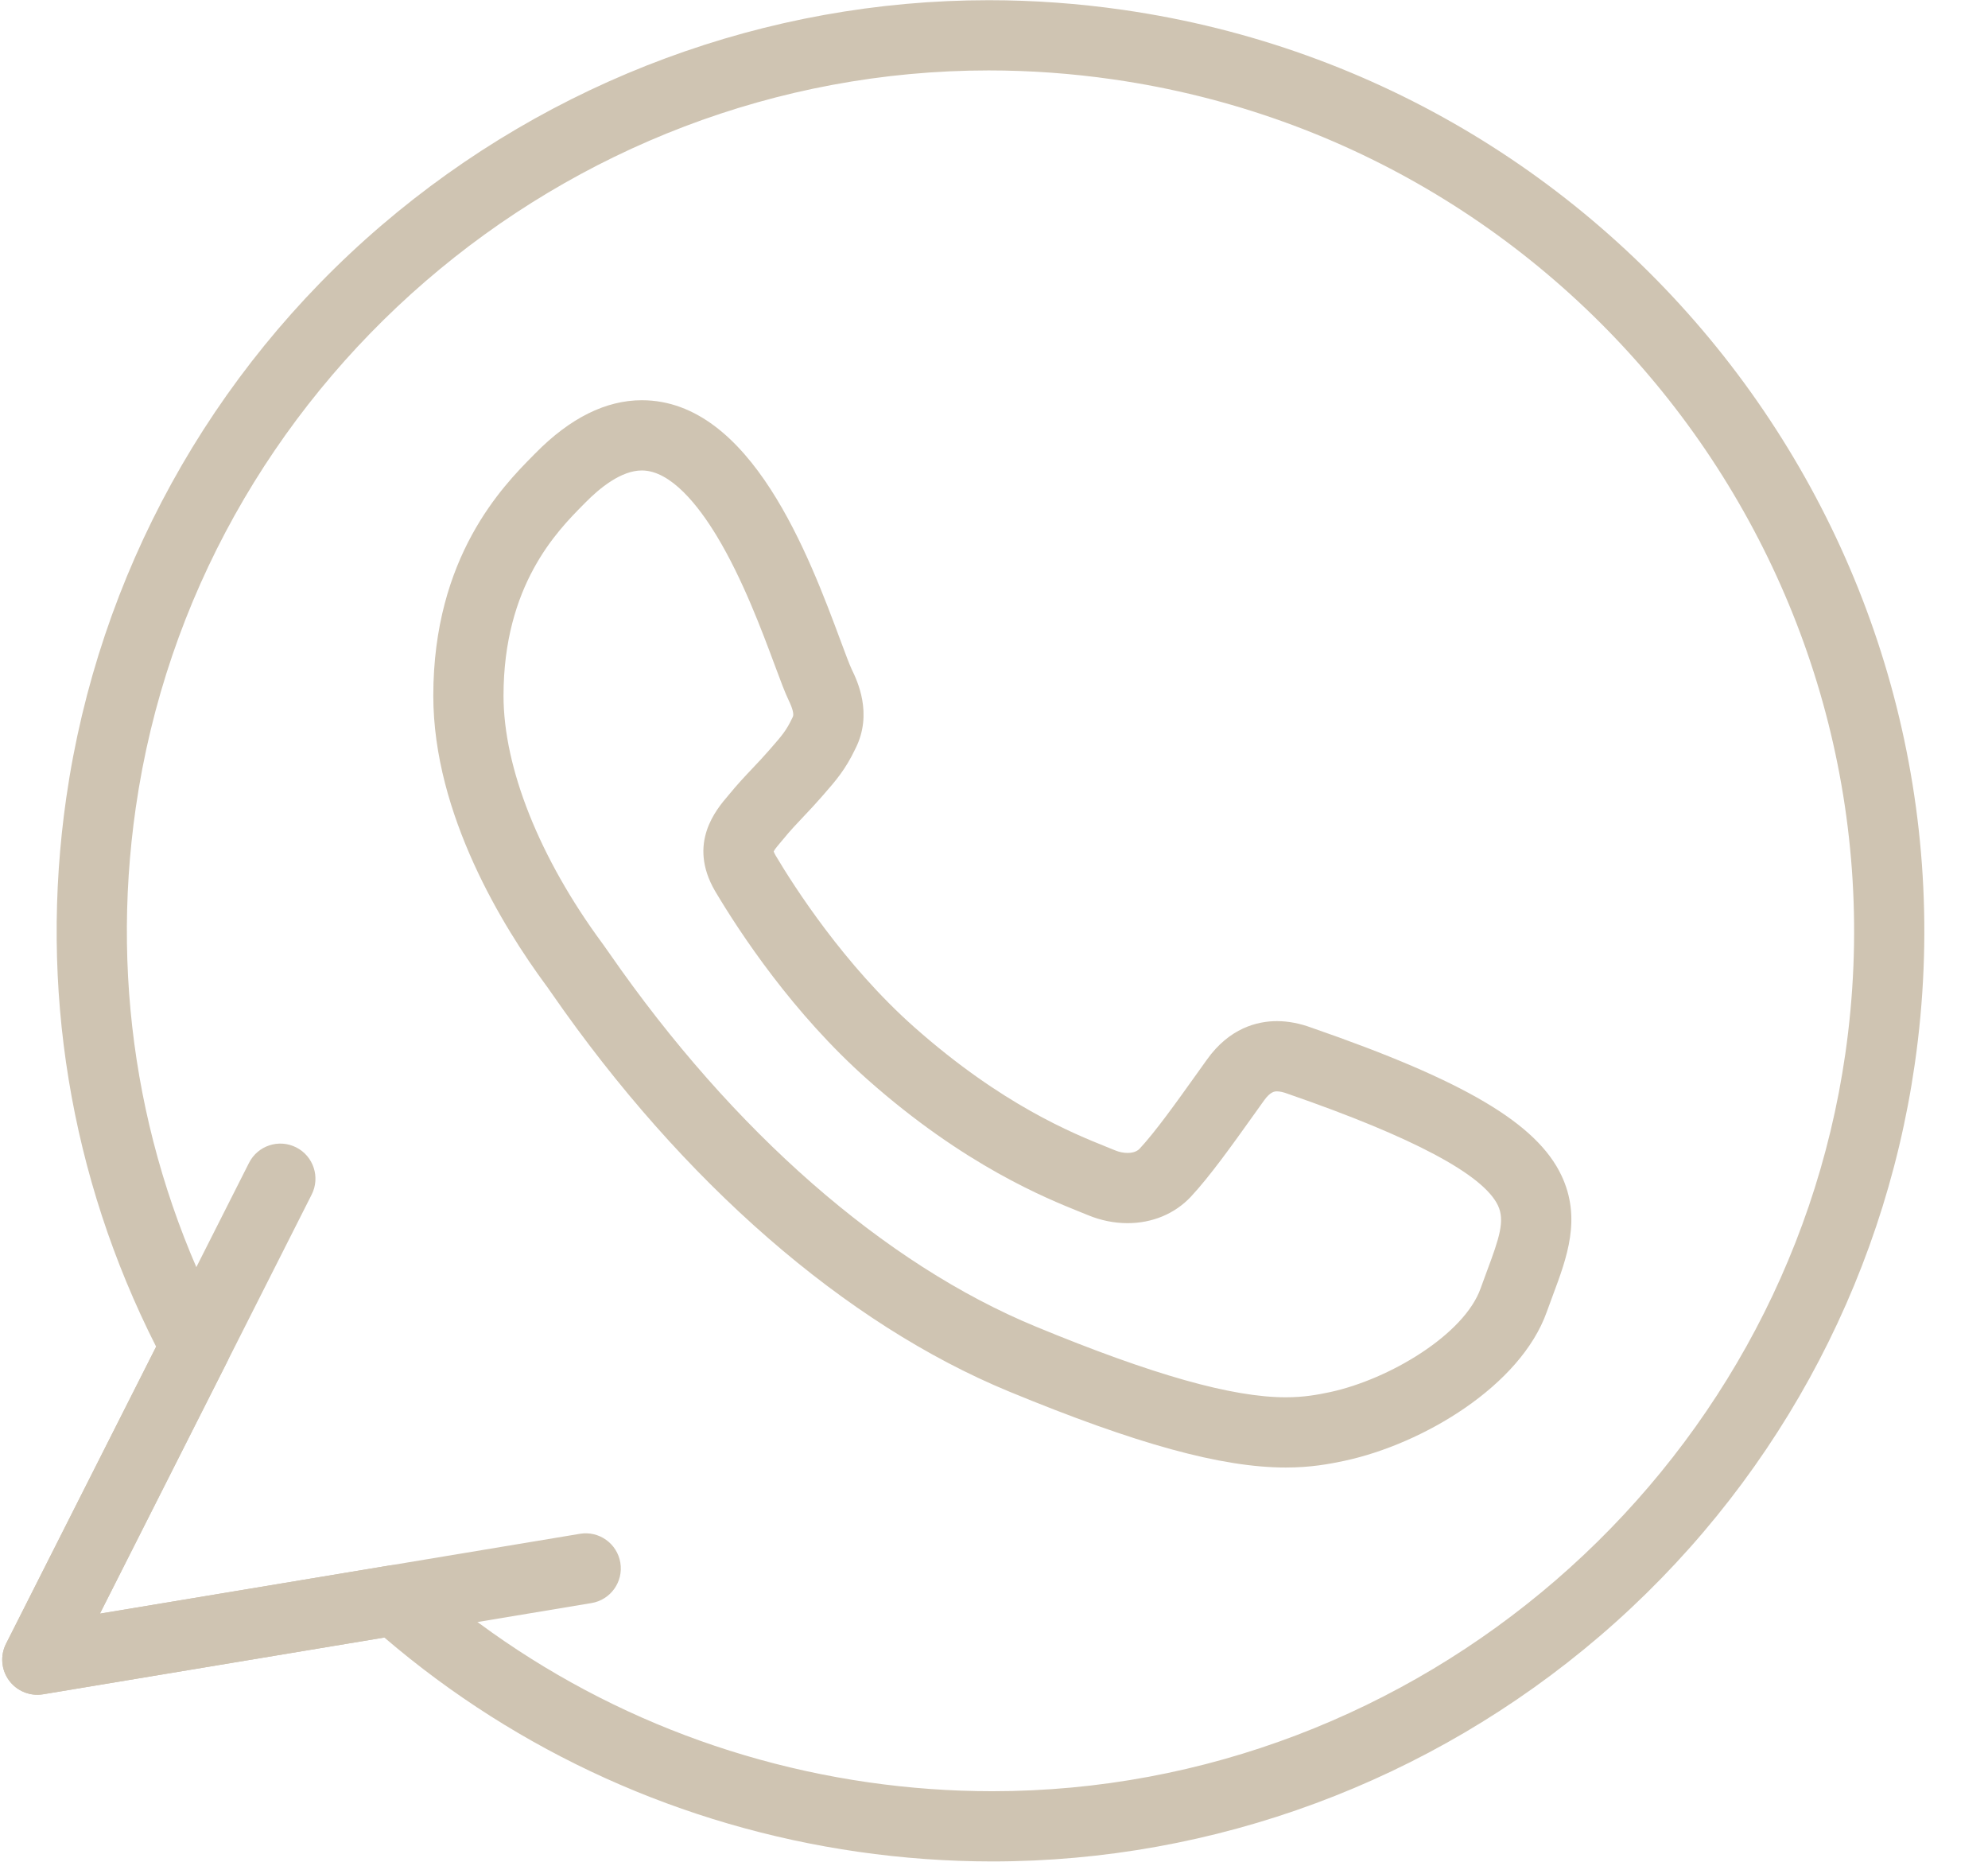<?xml version="1.0" encoding="UTF-8" standalone="no"?><svg xmlns="http://www.w3.org/2000/svg" xmlns:xlink="http://www.w3.org/1999/xlink" fill="#000000" height="530" preserveAspectRatio="xMidYMid meet" version="1" viewBox="25.6 35.0 566.3 530.1" width="566" zoomAndPan="magnify"><g><g><g><g id="change1_1"><path d="M308.273,565.033c-0.013,0-0.016,0-0.025,0c-12.702-0.002-25.552-0.924-38.192-2.746 c-50.183-7.227-96.746-28.295-134.976-61.025l-97.203,16.166c-3.717,0.621-7.466-0.904-9.698-3.941 c-2.232-3.035-2.567-7.068-0.867-10.434l42.764-84.613C45.551,370.051,36.7,316.107,44.479,262.086 c9.124-63.35,41.012-121.235,89.791-162.993c48.305-41.353,109.744-64.127,172.998-64.127c12.688,0,25.528,0.923,38.17,2.741 c0.026,0.004,0.055,0.008,0.08,0.012c0.009,0.002,0.016,0.003,0.021,0.004c0.033,0.004,0.066,0.009,0.1,0.014 c145.115,20.92,246.232,155.579,225.407,300.179c-9.122,63.344-41.01,121.229-89.788,162.988 C432.956,542.258,371.518,565.033,308.273,565.033z M138.094,480.623c2.429,0,4.796,0.885,6.64,2.521 c35.958,31.93,80.28,52.451,128.173,59.35c11.7,1.686,23.591,2.541,35.343,2.541c0.008,0,0.016,0,0.023,0 c121.28,0,225.735-90.262,242.978-209.97c19.251-133.676-74.25-258.169-208.438-277.528c-0.018-0.002-0.034-0.005-0.052-0.007 c-0.034-0.005-0.063-0.009-0.068-0.01c-0.043-0.006-0.091-0.013-0.14-0.021c-11.688-1.68-23.562-2.532-35.285-2.532 c-121.29,0-225.752,90.269-242.994,209.972c-7.419,51.519,1.525,102.955,25.866,148.746c1.525,2.869,1.561,6.305,0.095,9.203 L54.062,494.46l82.391-13.703C137,480.668,137.548,480.623,138.094,480.623z M391.868,452.85 c-18.254,0-42.556-6.672-78.798-21.631c-46.658-19.24-92.927-59.502-130.278-113.367c-0.629-0.904-1.066-1.545-1.313-1.875 c-0.025-0.029-0.088-0.115-0.112-0.148l-0.316-0.43c-11.959-16.227-32.021-48.5-32.021-82.347 c0-39.649,19.908-59.783,28.409-68.381l0.644-0.651c9.864-10.036,20.076-15.128,30.343-15.128 c31.144,0,47.75,44.644,56.672,68.628c1.282,3.444,2.492,6.698,3.149,8.075c1.489,3.065,6.09,12.537,1.034,22.513 c-2.83,5.958-5.586,9.11-9.068,13.093l-0.658,0.753c-1.714,1.97-3.36,3.709-4.952,5.391c-2.058,2.176-4.002,4.229-5.95,6.631 c-0.053,0.065-0.106,0.13-0.161,0.193l-0.199,0.232c-0.792,0.926-1.955,2.287-2.304,2.983c0.061,0.194,0.205,0.564,0.534,1.13 c5.204,8.765,19.568,31.239,39.518,48.917c24.968,22.12,45.134,30.229,54.826,34.125c0.901,0.362,1.708,0.688,2.41,0.979 c1.136,0.469,2.354,0.721,3.511,0.721c0.862,0,2.457-0.154,3.428-1.184c4.495-4.826,10.246-12.877,16.334-21.398l2.815-3.938 c6.467-9.098,14.444-11.016,19.996-11.016c3.185,0,6.509,0.637,9.881,1.887c43.563,15.084,64.186,27.289,71.17,42.113 c5.722,12.146,1.563,23.291-2.46,34.068c-0.574,1.537-1.164,3.115-1.741,4.74c-7.505,21.104-35.254,37.594-57.554,42.396 C404.244,451.861,398.98,452.85,391.868,452.85z M197.443,303.93c0.411,0.545,0.938,1.307,1.784,2.525 c35.185,50.74,78.324,88.48,121.471,106.275c33.254,13.727,55.868,20.117,71.17,20.117c5.183,0,9.072-0.73,12.612-1.479 c16.916-3.646,38.205-16.387,42.884-29.535c0.61-1.723,1.235-3.4,1.848-5.037c3.44-9.217,5.142-14.229,3.105-18.551 c-4.148-8.807-24.244-19.498-59.729-31.777c-0.081-0.027-0.161-0.059-0.242-0.088c-1.146-0.43-2.18-0.658-2.985-0.658 c-0.6,0-1.847,0-3.72,2.639l-2.816,3.938c-6.479,9.066-12.593,17.629-18.02,23.453c-4.582,4.855-10.966,7.504-18.019,7.504 c-3.752,0-7.611-0.775-11.161-2.242c-0.659-0.271-1.396-0.566-2.221-0.898c-9.896-3.979-33.069-13.295-60.628-37.711 c-21.268-18.85-36.381-41.771-43.497-53.755c-7.886-13.558,0.31-23.147,3.81-27.242l0.113-0.133 c2.398-2.946,4.672-5.351,6.873-7.675c1.519-1.605,2.953-3.121,4.402-4.785l0.679-0.776c3.143-3.595,4.444-5.083,6.106-8.61 c0.054-0.114,0.11-0.228,0.168-0.339c0.383-0.739-0.033-2.404-1.204-4.814c-1.071-2.244-2.248-5.405-3.875-9.78 c-3.661-9.843-9.194-24.717-16.571-36.923c-5.15-8.521-13.036-18.678-21.355-18.678c-5.859,0-11.981,4.979-16.086,9.154 l-0.679,0.688c-7.346,7.429-22.63,22.887-22.63,54.318c0,20.544,10.25,46.233,28.121,70.48L197.443,303.93z" fill="#cfc4b2"/></g></g><g id="change1_2"><path d="M36.235,517.563c-3.148,0-6.154-1.486-8.056-4.076c-2.232-3.035-2.567-7.068-0.867-10.434l69.22-136.965 c2.491-4.93,8.505-6.908,13.436-4.414c4.929,2.49,6.905,8.506,4.414,13.438l-60.319,119.35l136.74-22.74 c5.445-0.91,10.599,2.775,11.505,8.225c0.906,5.447-2.776,10.6-8.224,11.506L37.877,517.428 C37.329,517.52,36.78,517.563,36.235,517.563z" fill="#cfc4b2"/></g></g></g></svg>